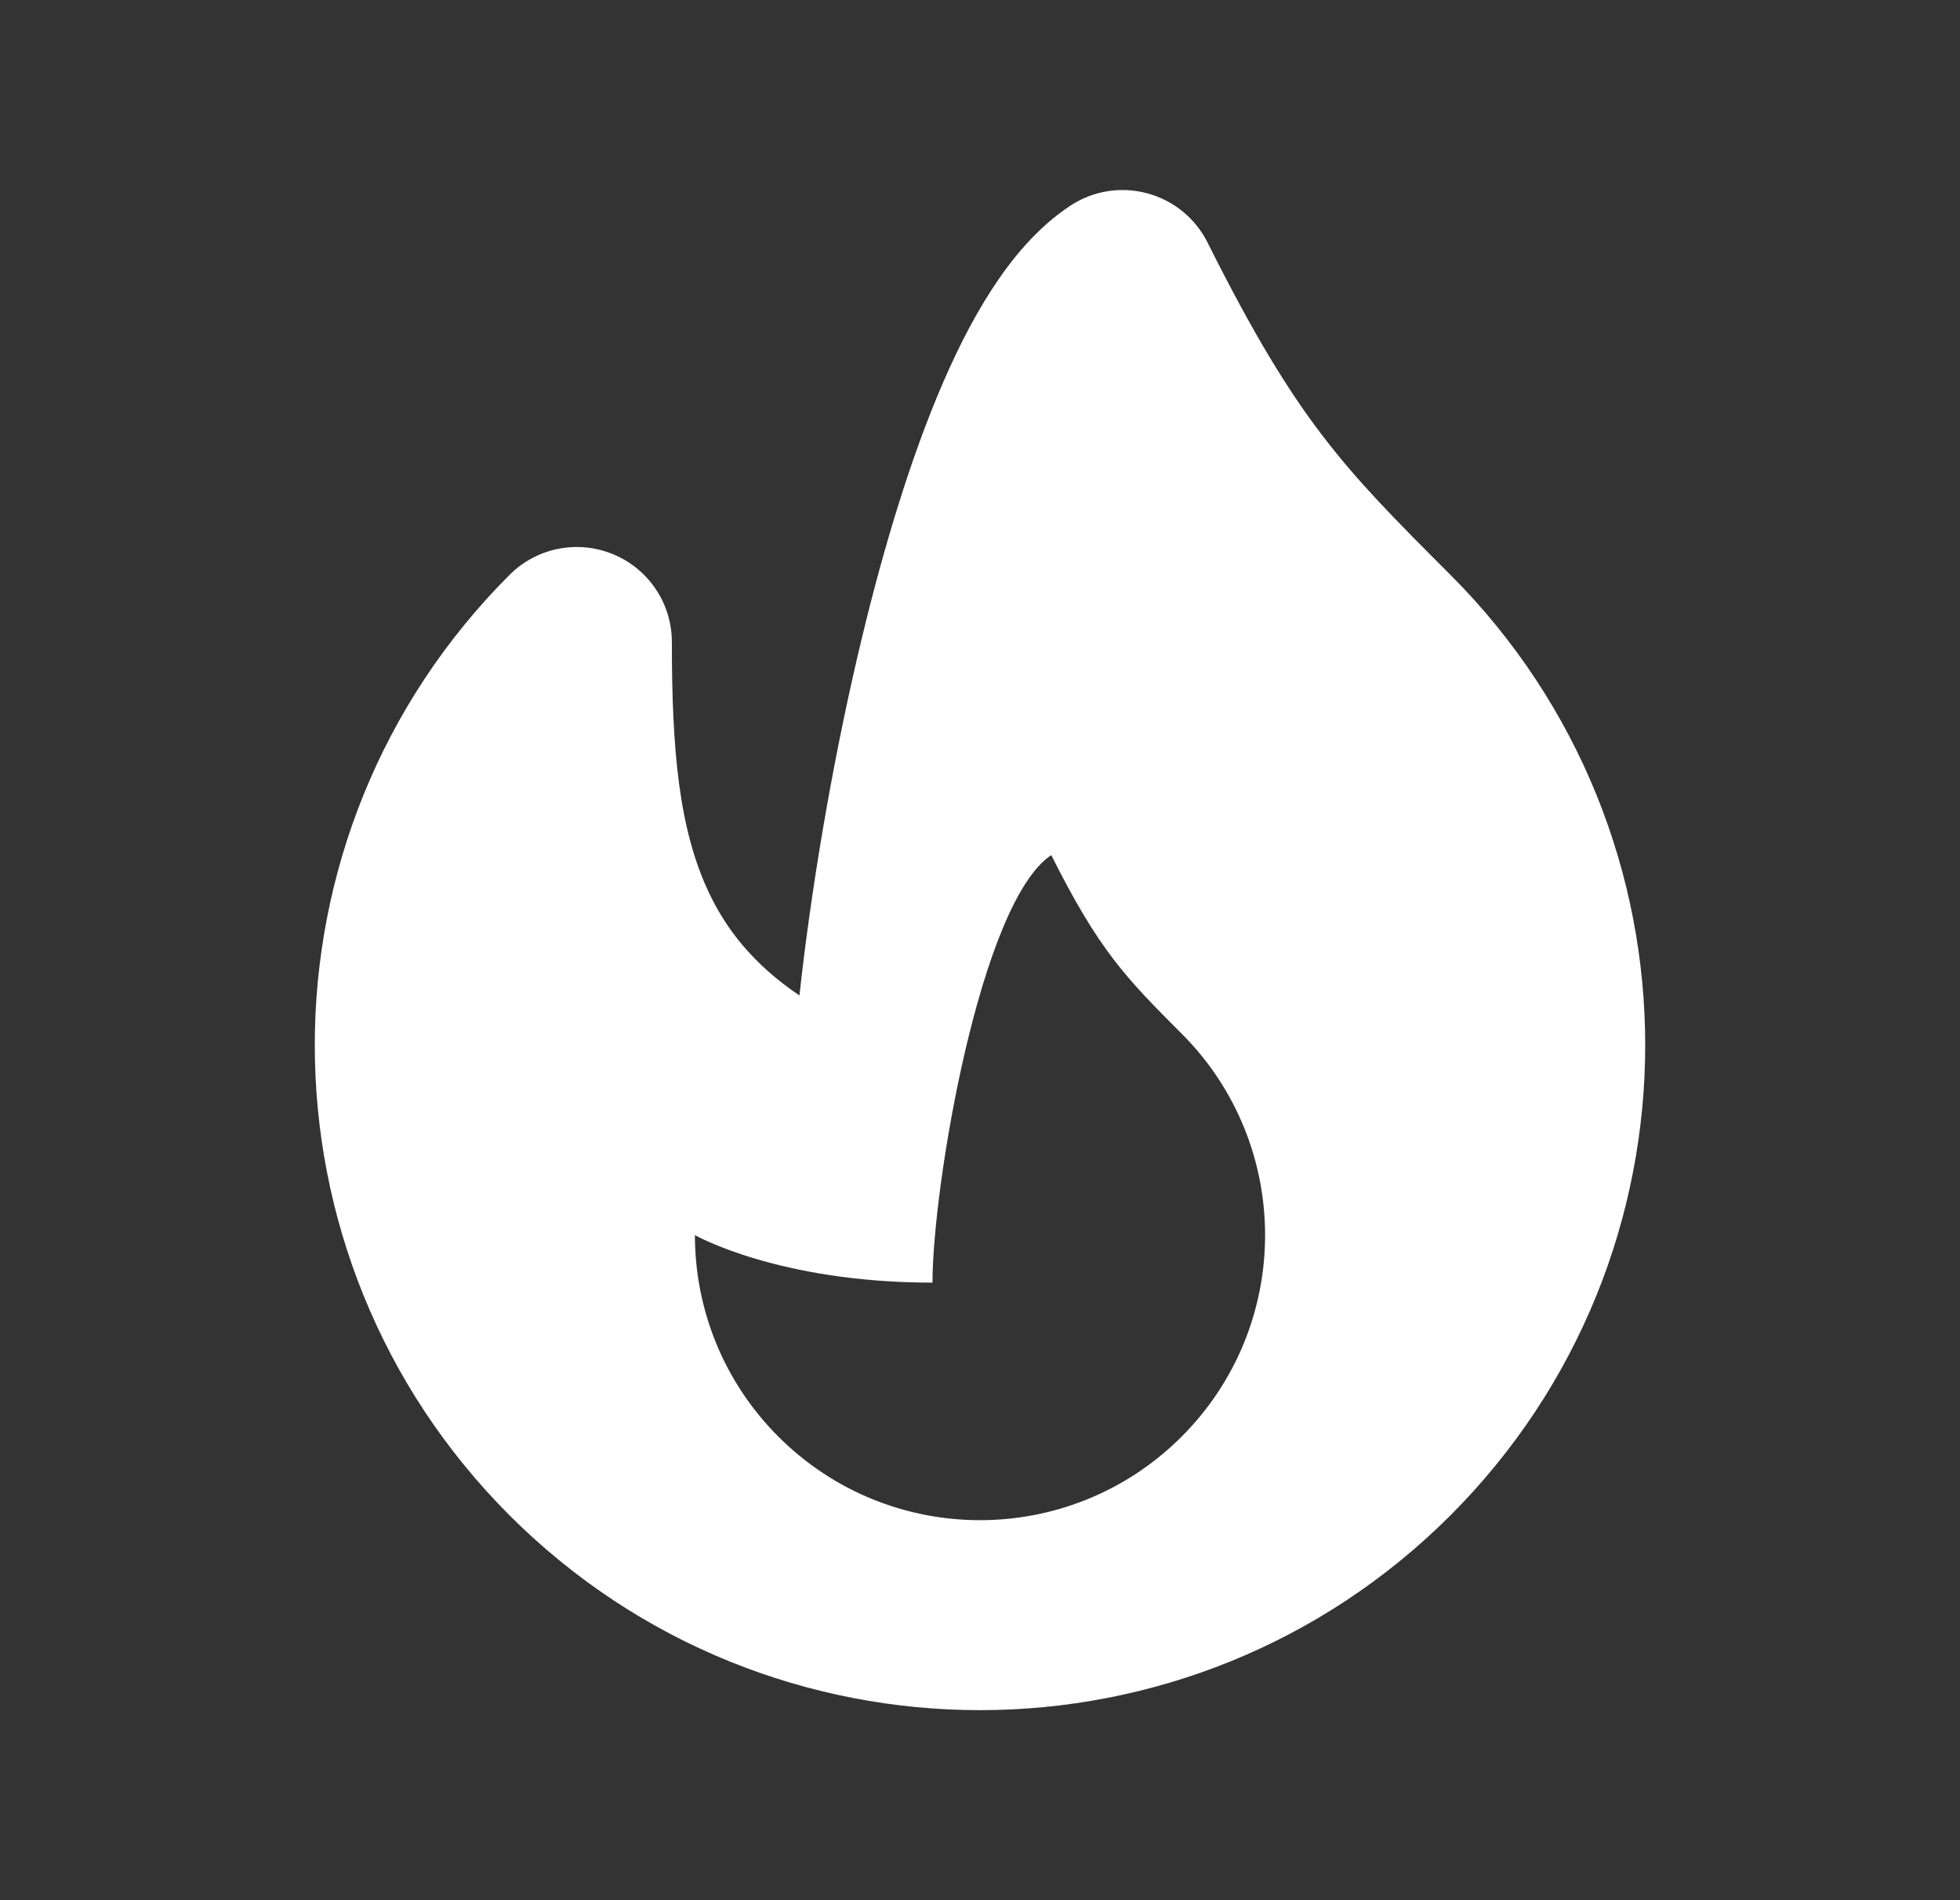 <svg width="33" height="32" viewBox="0 0 33 32" fill="none" xmlns="http://www.w3.org/2000/svg">
<rect x="0" y="0" width="33" height="32" fill="#333333" stroke="none"/>
<path fill-rule="evenodd" clip-rule="evenodd" d="M19.311 3.254C19.754 3.371 20.126 3.674 20.331 4.084C21.105 5.632 21.682 6.571 22.263 7.332C22.851 8.103 23.473 8.734 24.42 9.68C26.606 11.867 27.7 14.736 27.7 17.6C27.7 20.464 26.606 23.333 24.42 25.52C20.046 29.893 12.954 29.893 8.58 25.52C6.394 23.333 5.3 20.464 5.3 17.6C5.3 14.736 6.394 11.867 8.58 9.68C9.038 9.223 9.726 9.086 10.324 9.334C10.922 9.581 11.312 10.165 11.312 10.812C11.312 12.604 11.424 13.969 11.948 15.058C12.236 15.656 12.685 16.242 13.46 16.764C13.645 15.067 13.984 12.999 14.442 11.036C14.803 9.491 15.251 7.948 15.785 6.662C16.052 6.018 16.354 5.406 16.697 4.877C17.03 4.362 17.459 3.838 18.013 3.469C18.395 3.214 18.867 3.136 19.311 3.254ZM19.894 24.194C18.02 26.069 14.98 26.069 13.106 24.194C12.169 23.257 11.7 22.028 11.7 20.8C11.7 20.8 13.106 21.6 15.7 21.6C15.7 20 16.5 15.2 17.7 14.4C18.5 16 18.957 16.469 19.894 17.406C20.831 18.343 21.3 19.572 21.3 20.8C21.3 22.028 20.831 23.257 19.894 24.194Z" fill="white"/>
</svg>
